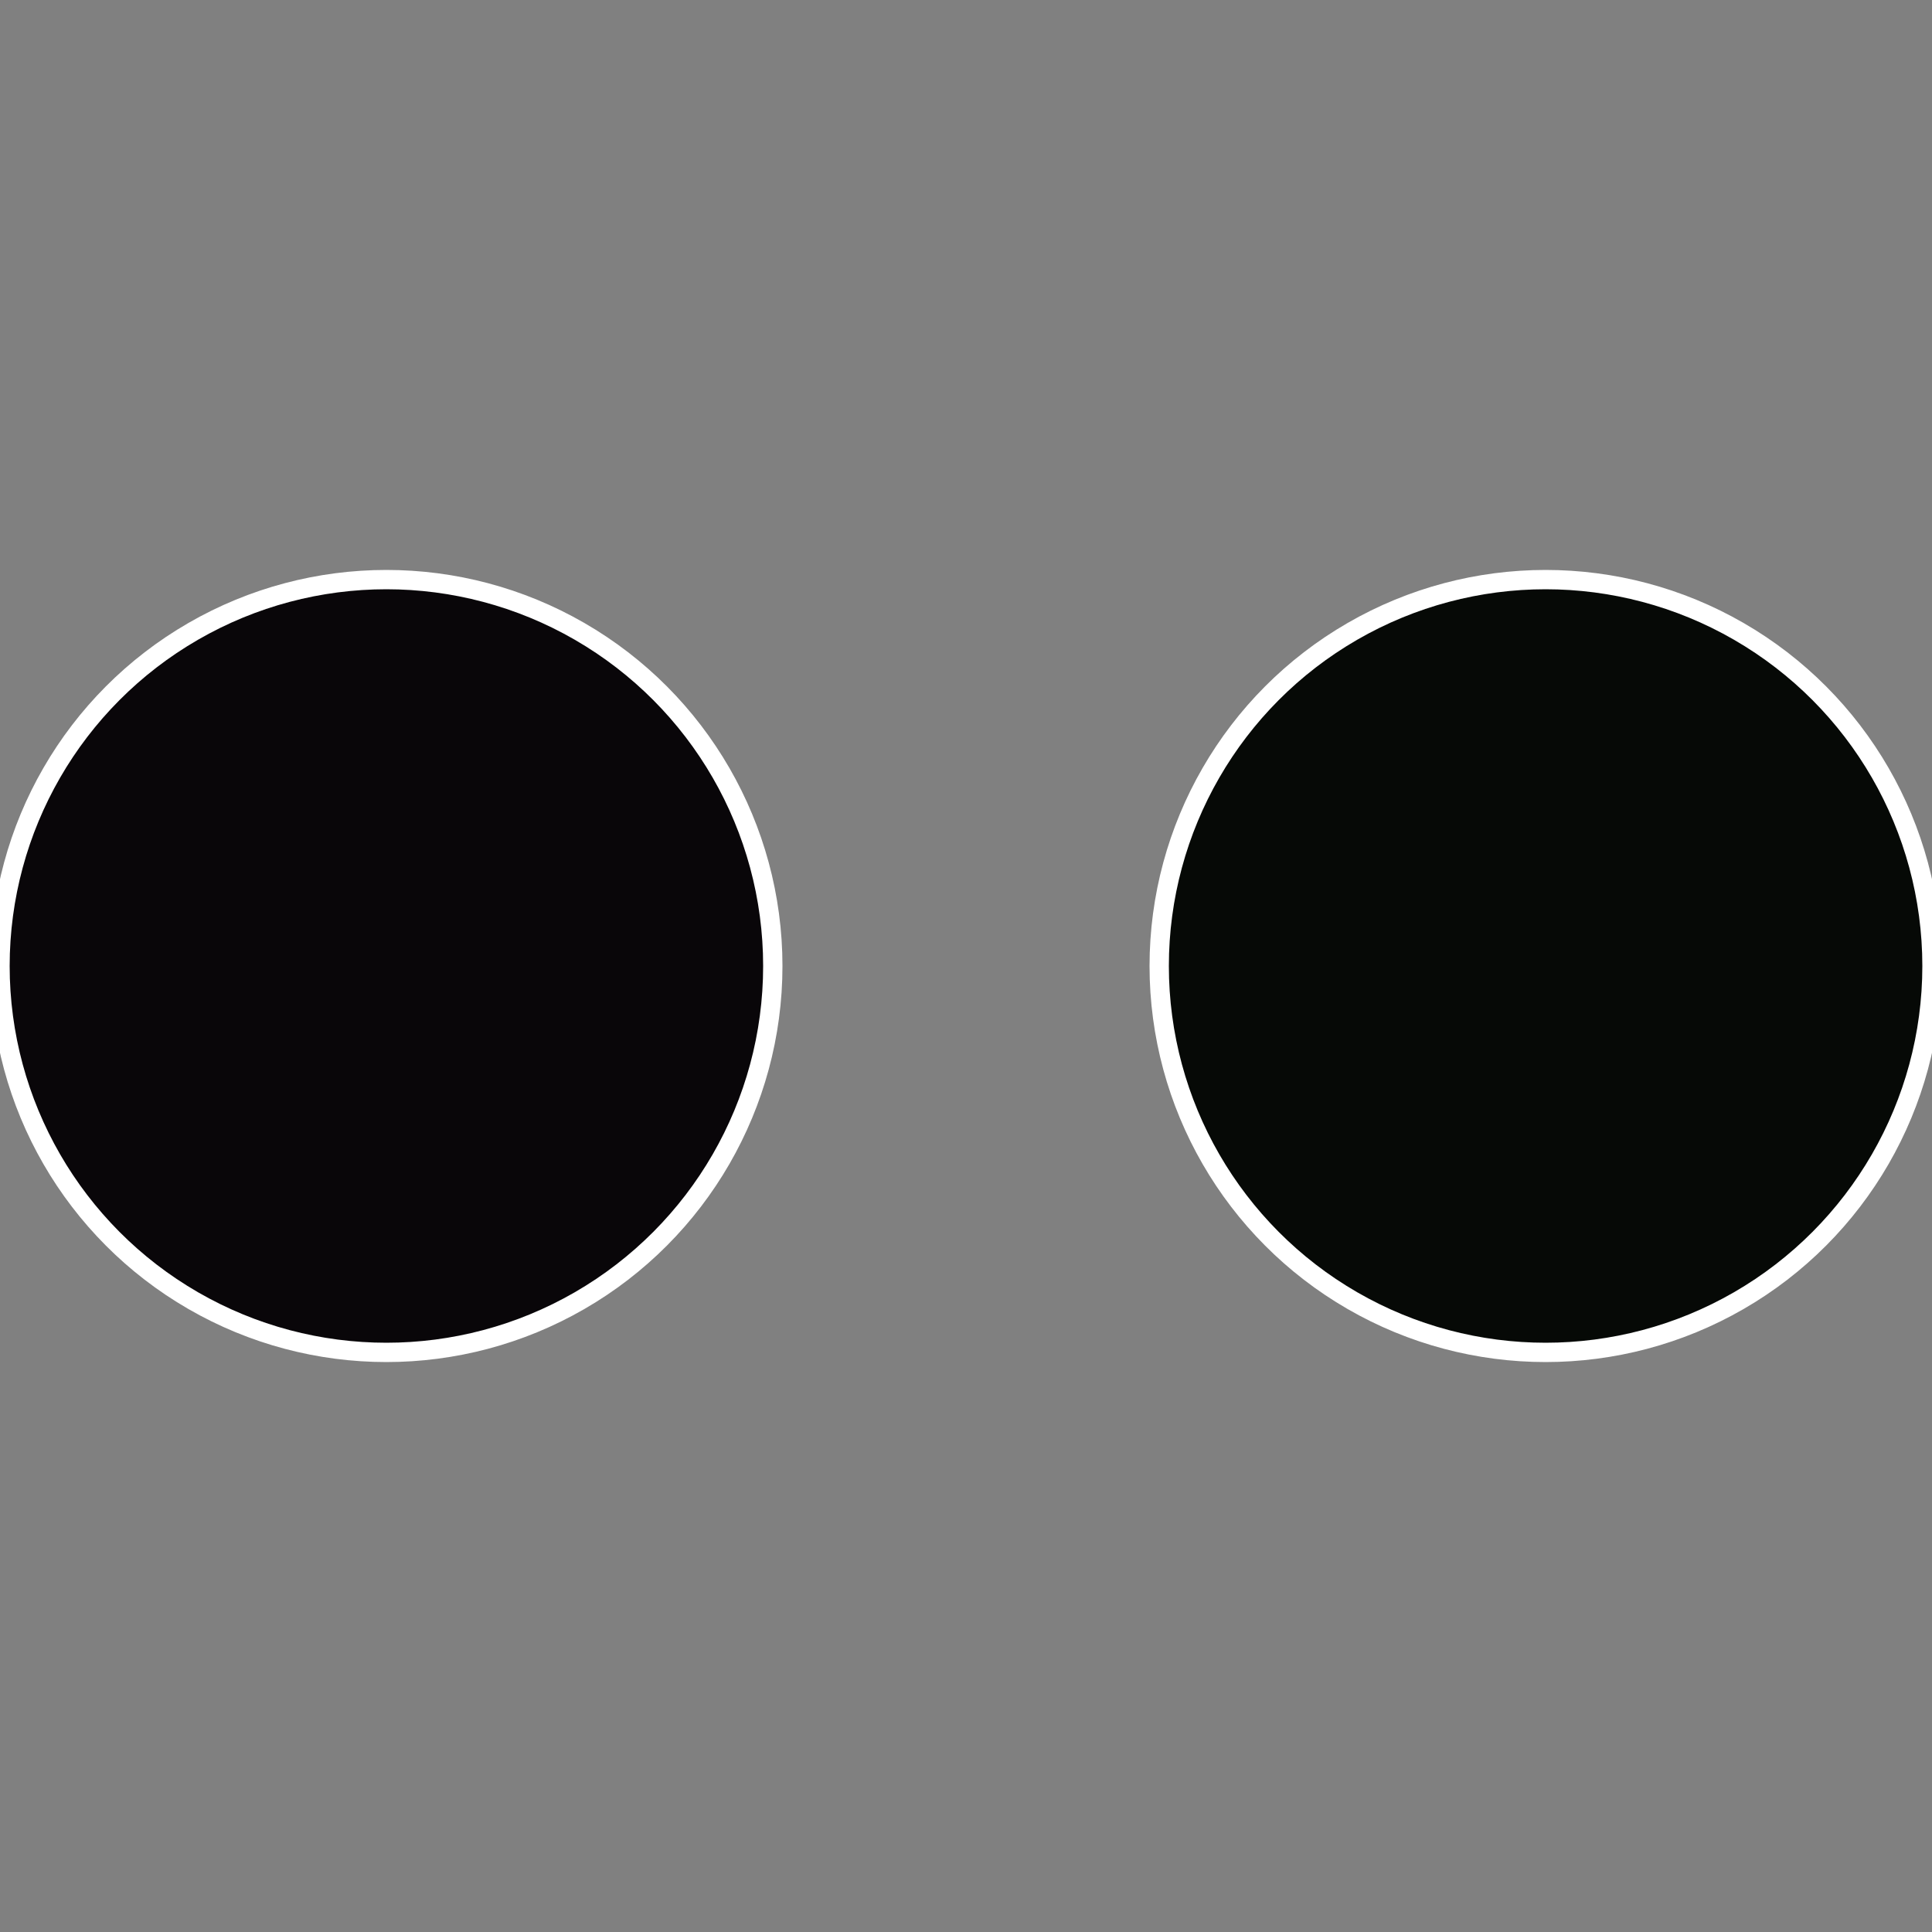 <?xml version="1.0" standalone="no"?>
<svg width="500" height="500" viewBox="-1 -1 2 2" xmlns="http://www.w3.org/2000/svg">
 
                <rect x="-1" y="-1" width="2" height="2" fill="#808080" stroke="none"/>
 
                <circle cx="0.6" cy="0" r="0.4" fill="#060906" stroke="#fff" stroke-width="1%" />
             
                <circle cx="-0.6" cy="7.3478807948841E-17" r="0.4" fill="#090609" stroke="#fff" stroke-width="1%" />
            </svg>
